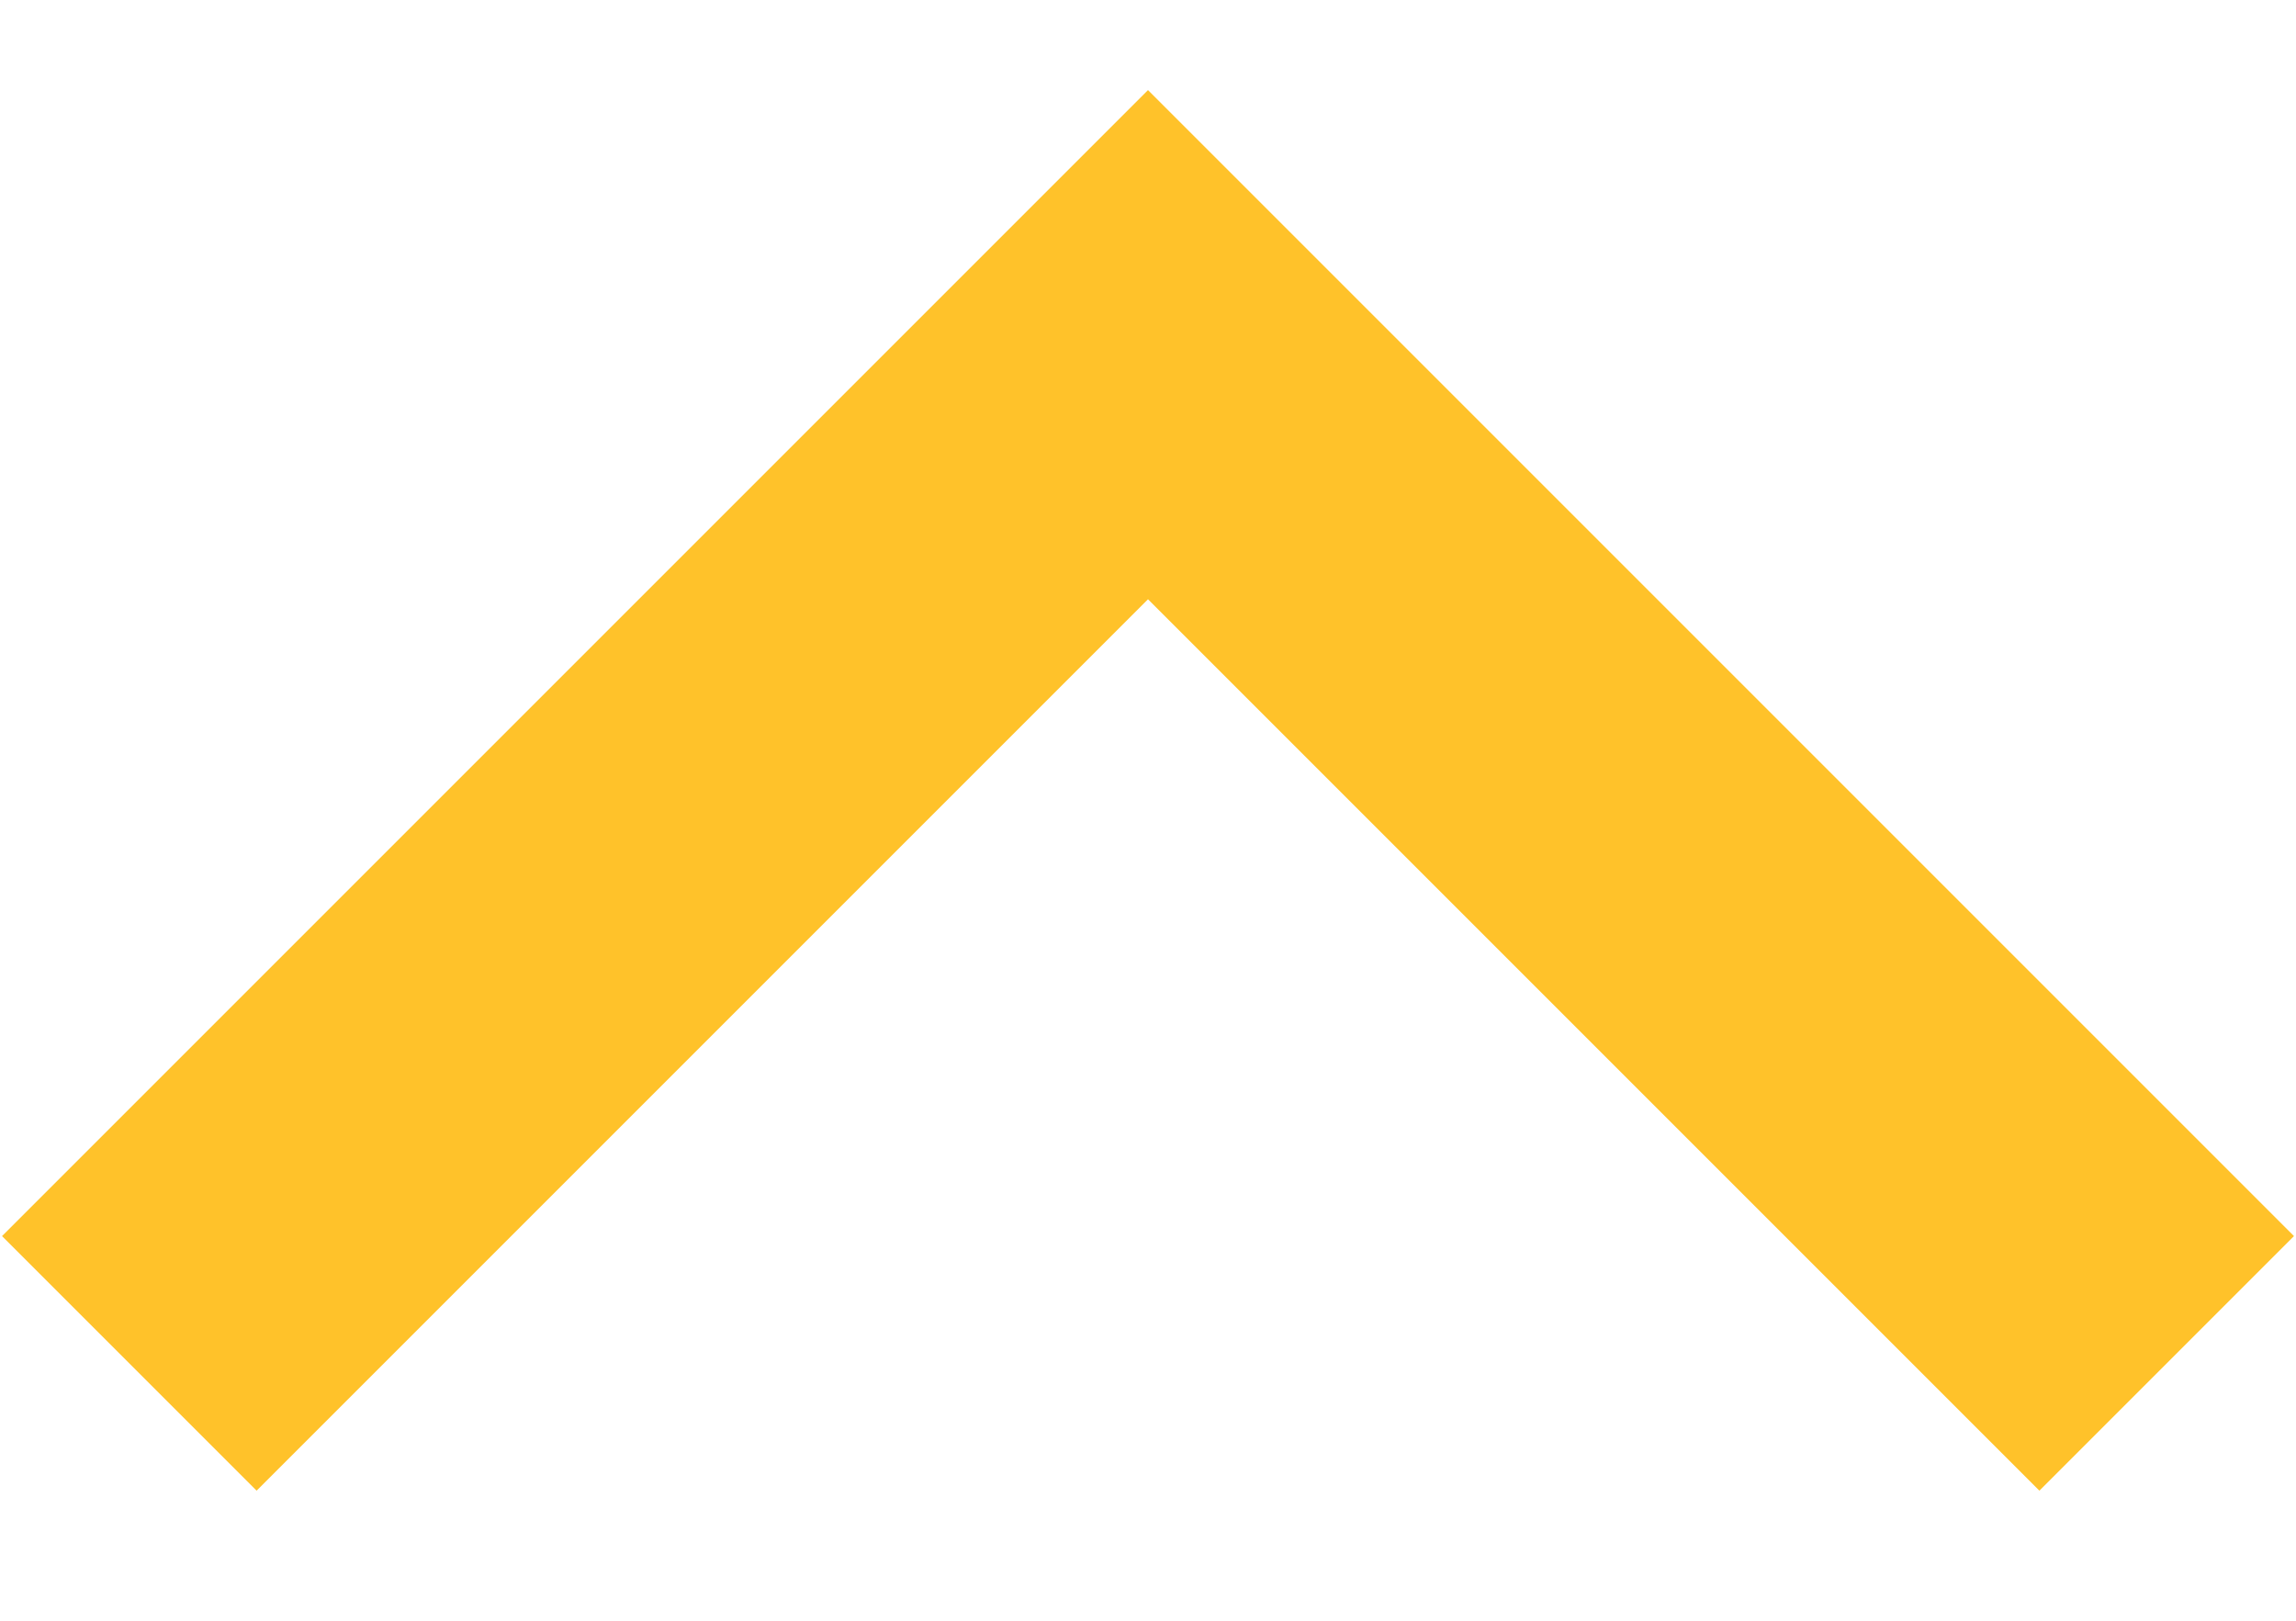 <svg width="17" height="12" viewBox="0 0 17 12" fill="none" xmlns="http://www.w3.org/2000/svg">
<path d="M8.5 4.437L1.9 11.037L0.015 9.152L8.5 0.667L16.985 9.152L15.1 11.037L8.5 4.437Z" fill="#FFC22A"/>
</svg>
